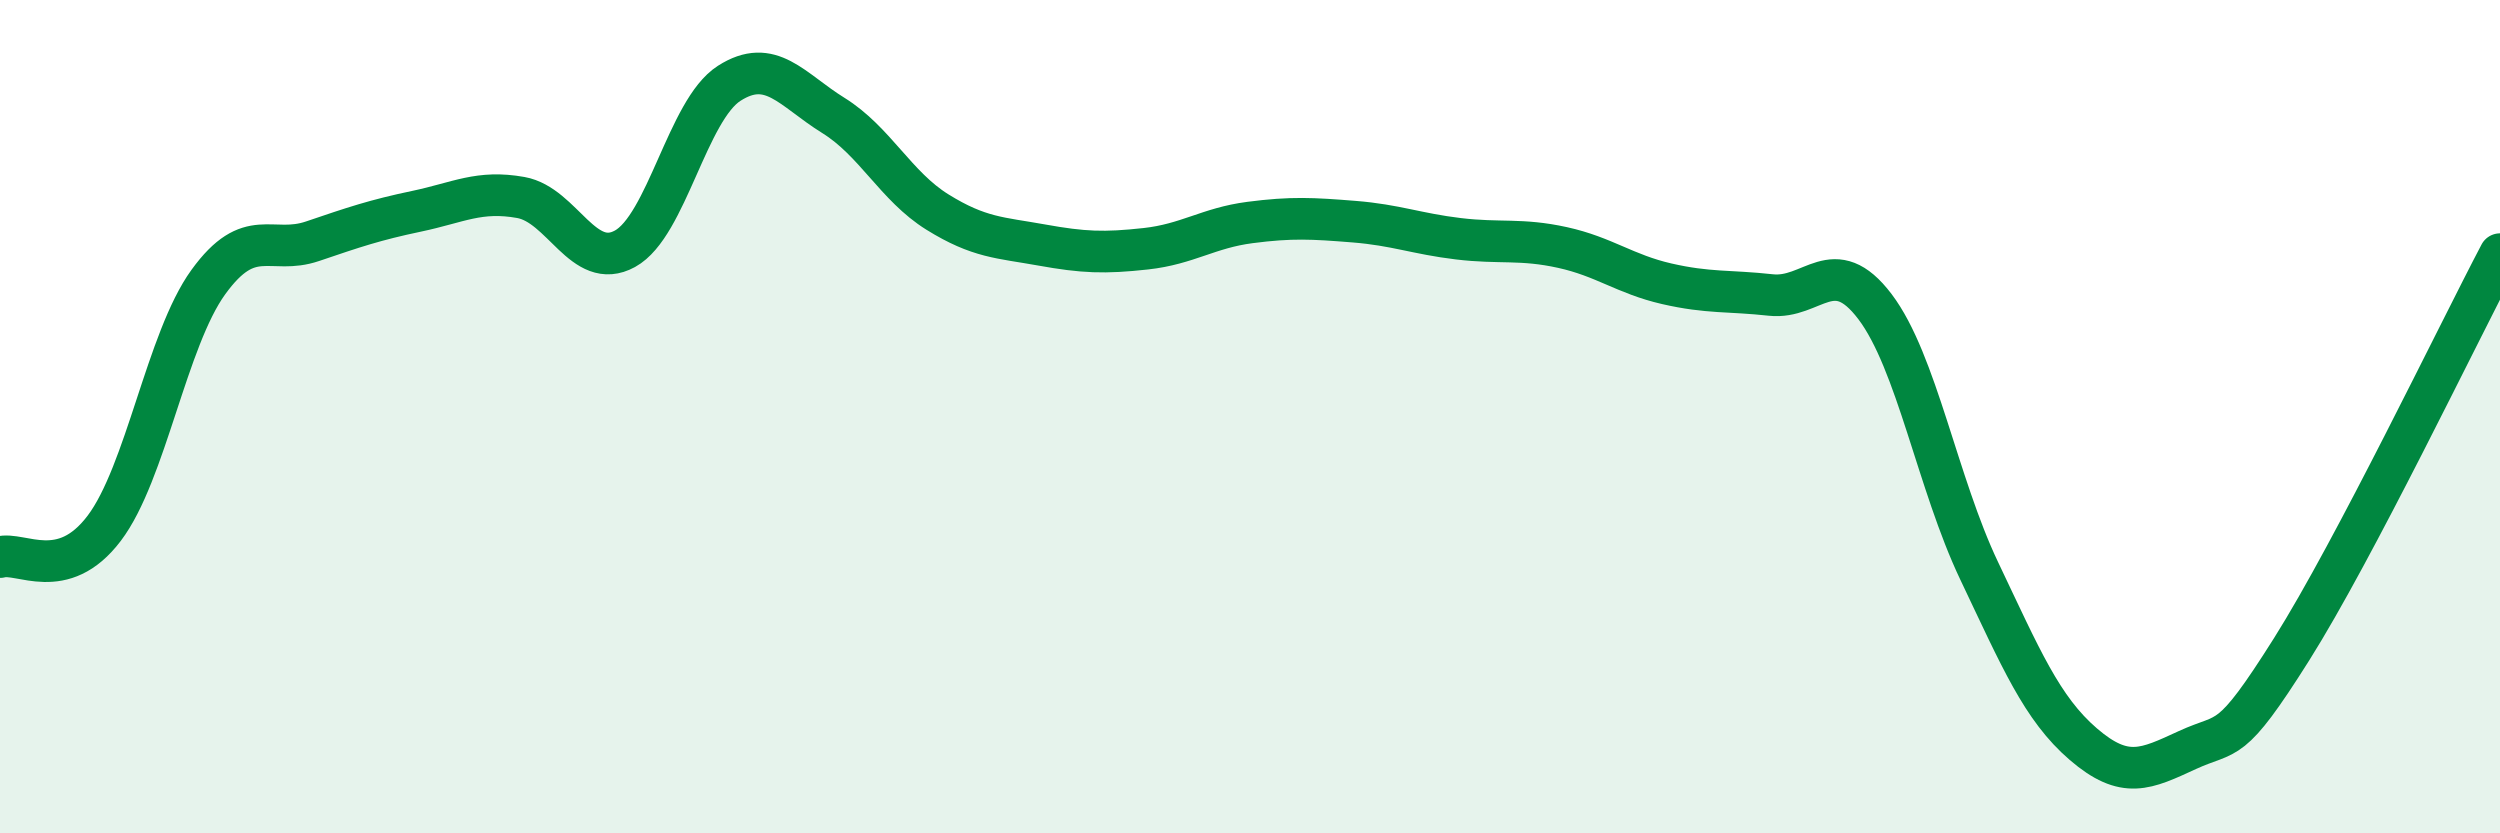
    <svg width="60" height="20" viewBox="0 0 60 20" xmlns="http://www.w3.org/2000/svg">
      <path
        d="M 0,13.37 C 0.5,13.23 1.5,14 2.5,12.68 C 3.5,11.36 4,8.15 5,6.77 C 6,5.39 6.5,6.13 7.5,5.79 C 8.5,5.45 9,5.28 10,5.07 C 11,4.86 11.5,4.56 12.5,4.74 C 13.5,4.92 14,6.52 15,5.97 C 16,5.42 16.5,2.64 17.5,2 C 18.5,1.36 19,2.15 20,2.77 C 21,3.39 21.5,4.47 22.5,5.09 C 23.5,5.71 24,5.7 25,5.88 C 26,6.06 26.5,6.08 27.5,5.97 C 28.5,5.86 29,5.47 30,5.34 C 31,5.21 31.5,5.24 32.5,5.32 C 33.5,5.4 34,5.61 35,5.73 C 36,5.85 36.5,5.72 37.5,5.94 C 38.5,6.16 39,6.58 40,6.81 C 41,7.04 41.5,6.97 42.5,7.08 C 43.5,7.19 44,6.04 45,7.36 C 46,8.68 46.5,11.6 47.5,13.7 C 48.5,15.8 49,17 50,17.86 C 51,18.72 51.5,18.46 52.5,18 C 53.5,17.54 53.5,17.96 55,15.58 C 56.5,13.2 59,8 60,6.1L60 20L0 20Z"
        fill="#008740"
        opacity="0.1"
        stroke-linecap="round"
        stroke-linejoin="round"
      />
      <path
        d="M 0,13.37 C 0.5,13.23 1.5,14 2.5,12.68 C 3.5,11.36 4,8.15 5,6.77 C 6,5.39 6.5,6.13 7.5,5.79 C 8.5,5.45 9,5.28 10,5.07 C 11,4.86 11.5,4.56 12.5,4.74 C 13.5,4.92 14,6.52 15,5.97 C 16,5.42 16.5,2.64 17.5,2 C 18.5,1.36 19,2.15 20,2.77 C 21,3.39 21.5,4.47 22.5,5.09 C 23.5,5.71 24,5.7 25,5.88 C 26,6.06 26.5,6.08 27.5,5.97 C 28.5,5.86 29,5.47 30,5.34 C 31,5.21 31.5,5.24 32.5,5.32 C 33.5,5.4 34,5.61 35,5.73 C 36,5.85 36.5,5.72 37.5,5.94 C 38.5,6.16 39,6.58 40,6.81 C 41,7.04 41.5,6.97 42.5,7.08 C 43.5,7.19 44,6.04 45,7.36 C 46,8.68 46.5,11.6 47.5,13.7 C 48.5,15.8 49,17 50,17.86 C 51,18.72 51.5,18.46 52.5,18 C 53.5,17.54 53.5,17.96 55,15.58 C 56.5,13.2 59,8 60,6.1"
        stroke="#008740"
        stroke-width="1"
        fill="none"
        stroke-linecap="round"
        stroke-linejoin="round"
      />
    </svg>
  